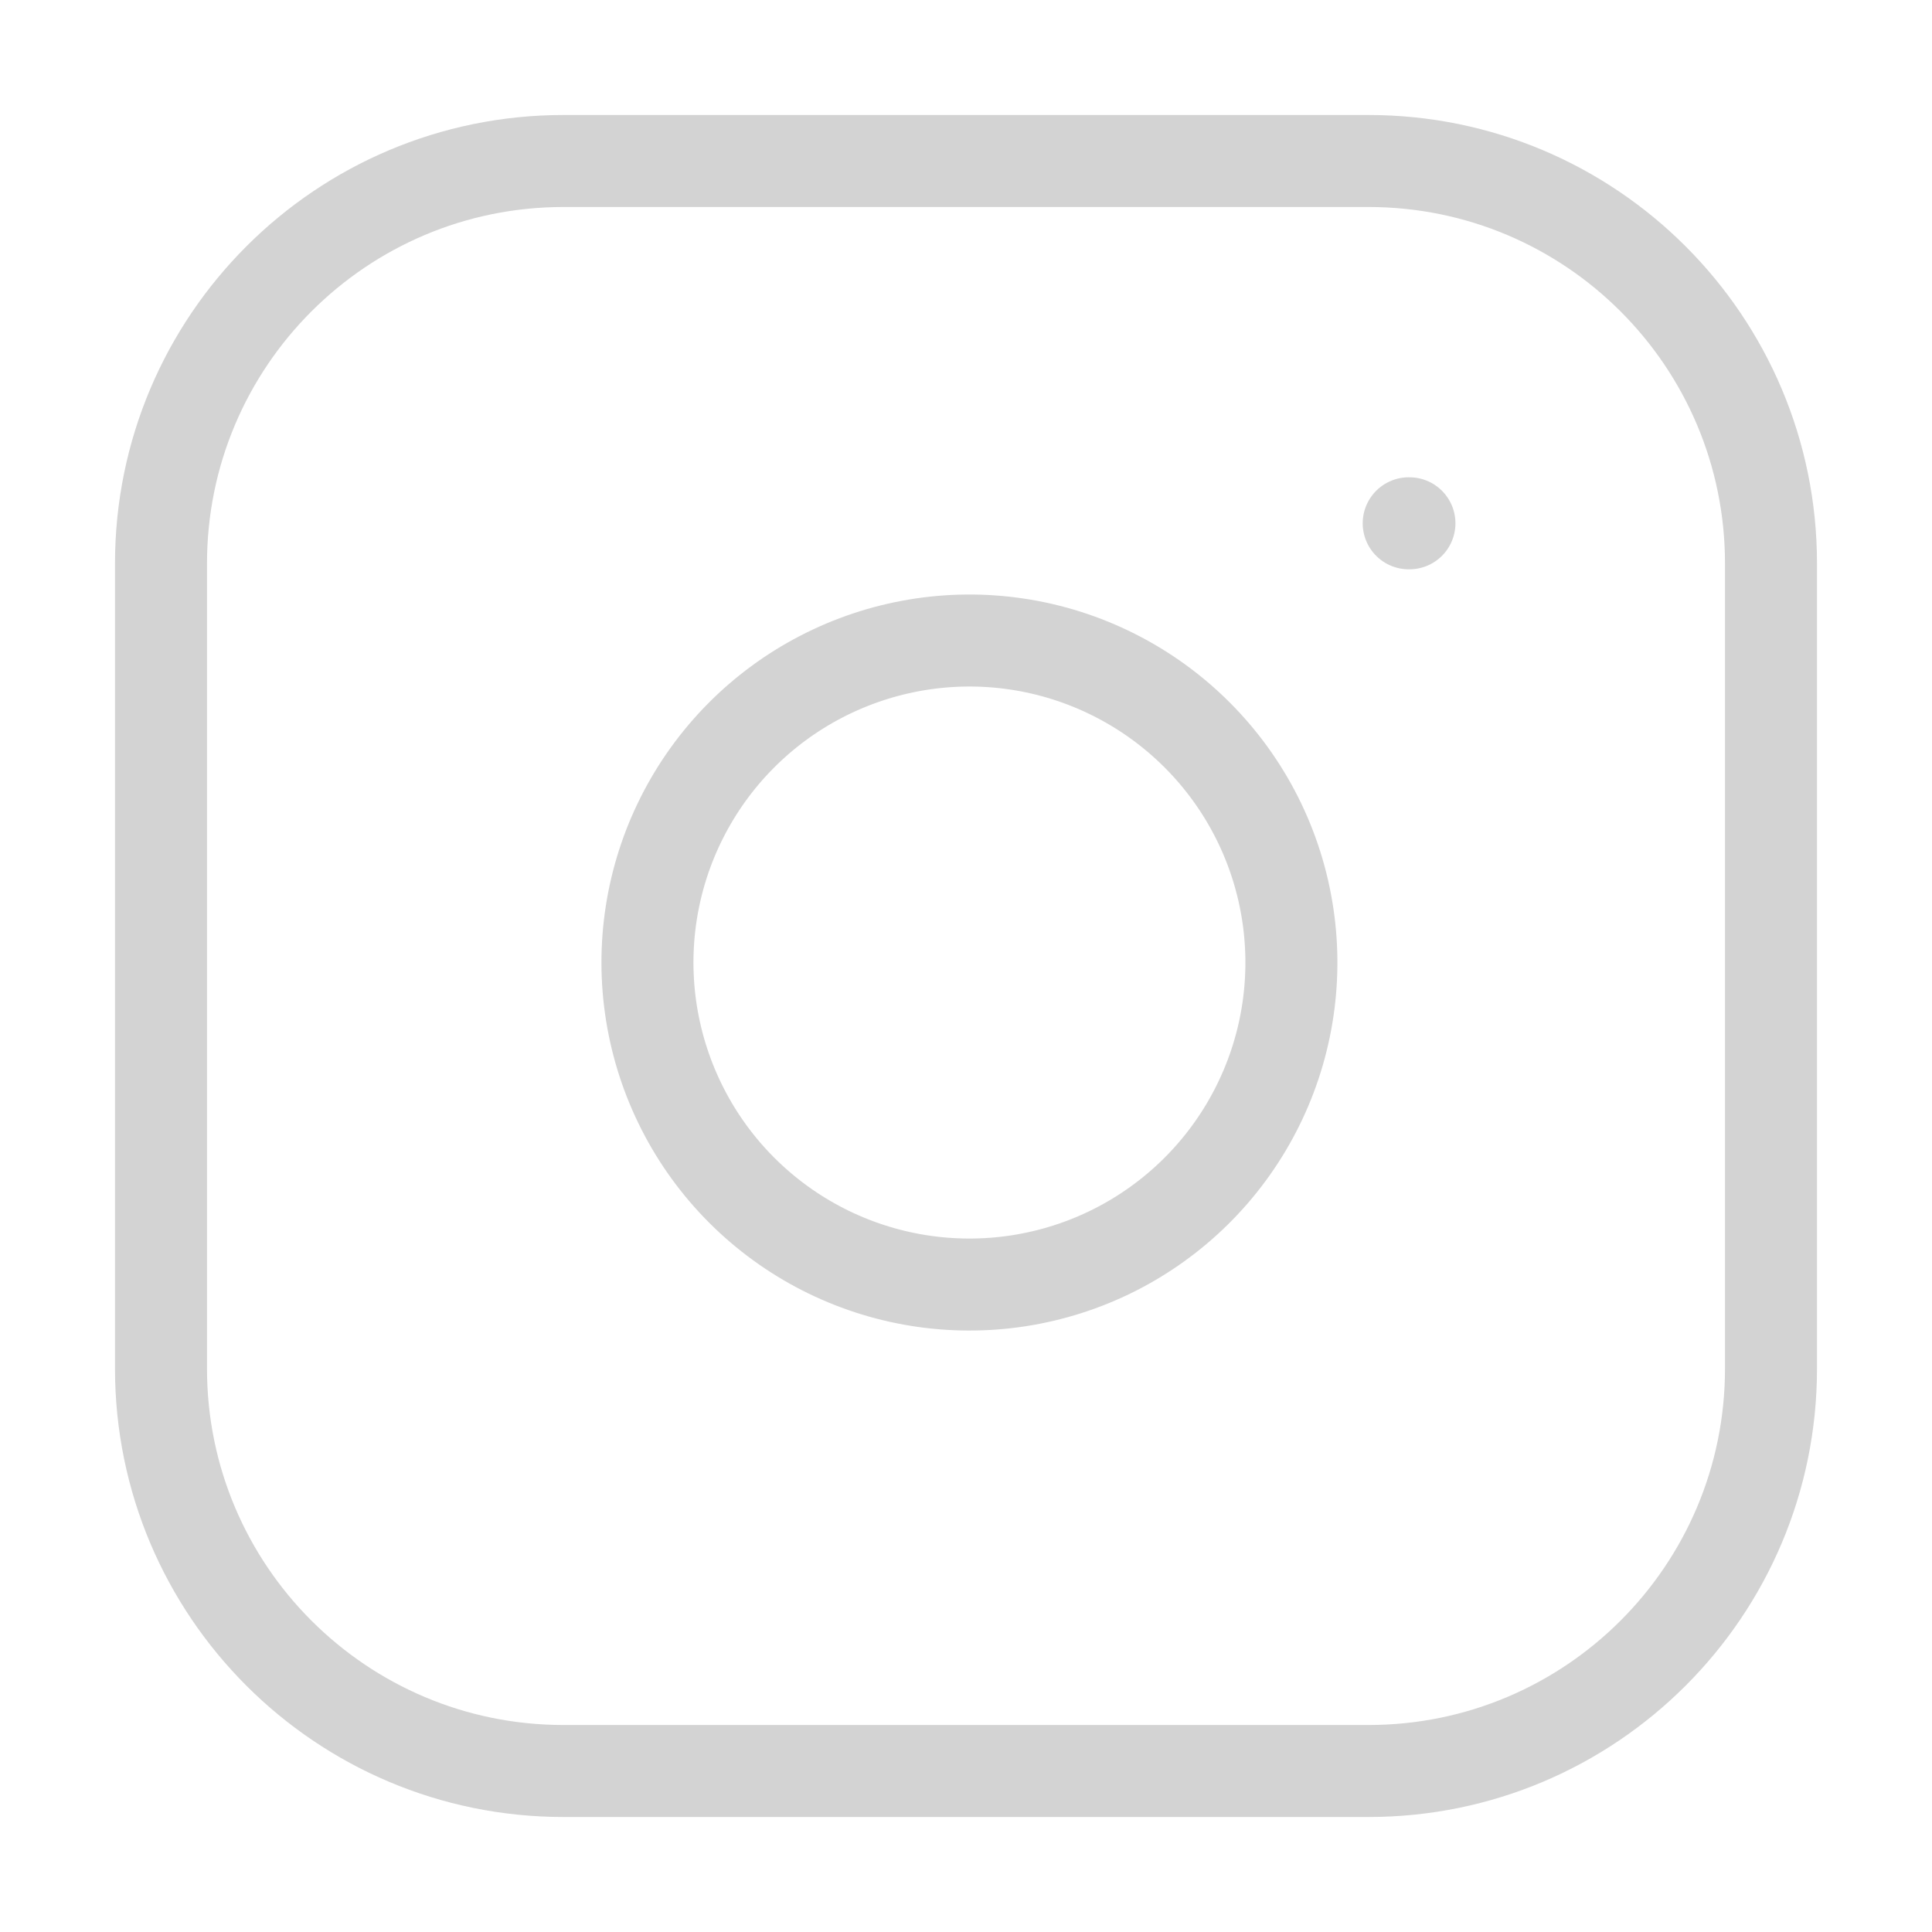 <svg width="21" height="21" viewBox="0 0 21 21" fill="none" xmlns="http://www.w3.org/2000/svg">
<path d="M14.875 1.75H6.125C3.709 1.75 1.75 3.709 1.75 6.125V14.876C1.75 17.292 3.709 19.25 6.125 19.25H14.875C17.291 19.25 19.25 17.292 19.25 14.876V6.125C19.25 3.709 17.291 1.75 14.875 1.75Z" stroke="#D3D3D3" stroke-linecap="round" stroke-linejoin="round"/>
<path d="M13.999 9.949C14.107 10.677 13.983 11.421 13.644 12.074C13.305 12.728 12.768 13.258 12.111 13.589C11.453 13.92 10.708 14.035 9.981 13.918C9.254 13.801 8.583 13.458 8.062 12.937C7.542 12.417 7.199 11.745 7.082 11.018C6.965 10.292 7.08 9.546 7.411 8.889C7.742 8.231 8.272 7.695 8.925 7.356C9.579 7.017 10.322 6.892 11.05 7C11.793 7.11 12.481 7.457 13.012 7.988C13.543 8.519 13.889 9.206 13.999 9.949Z" stroke="#D3D3D3" stroke-linecap="round" stroke-linejoin="round"/>
<path d="M15.312 5.688H15.32" stroke="#D3D3D3" stroke-linecap="round" stroke-linejoin="round"/>
</svg>
